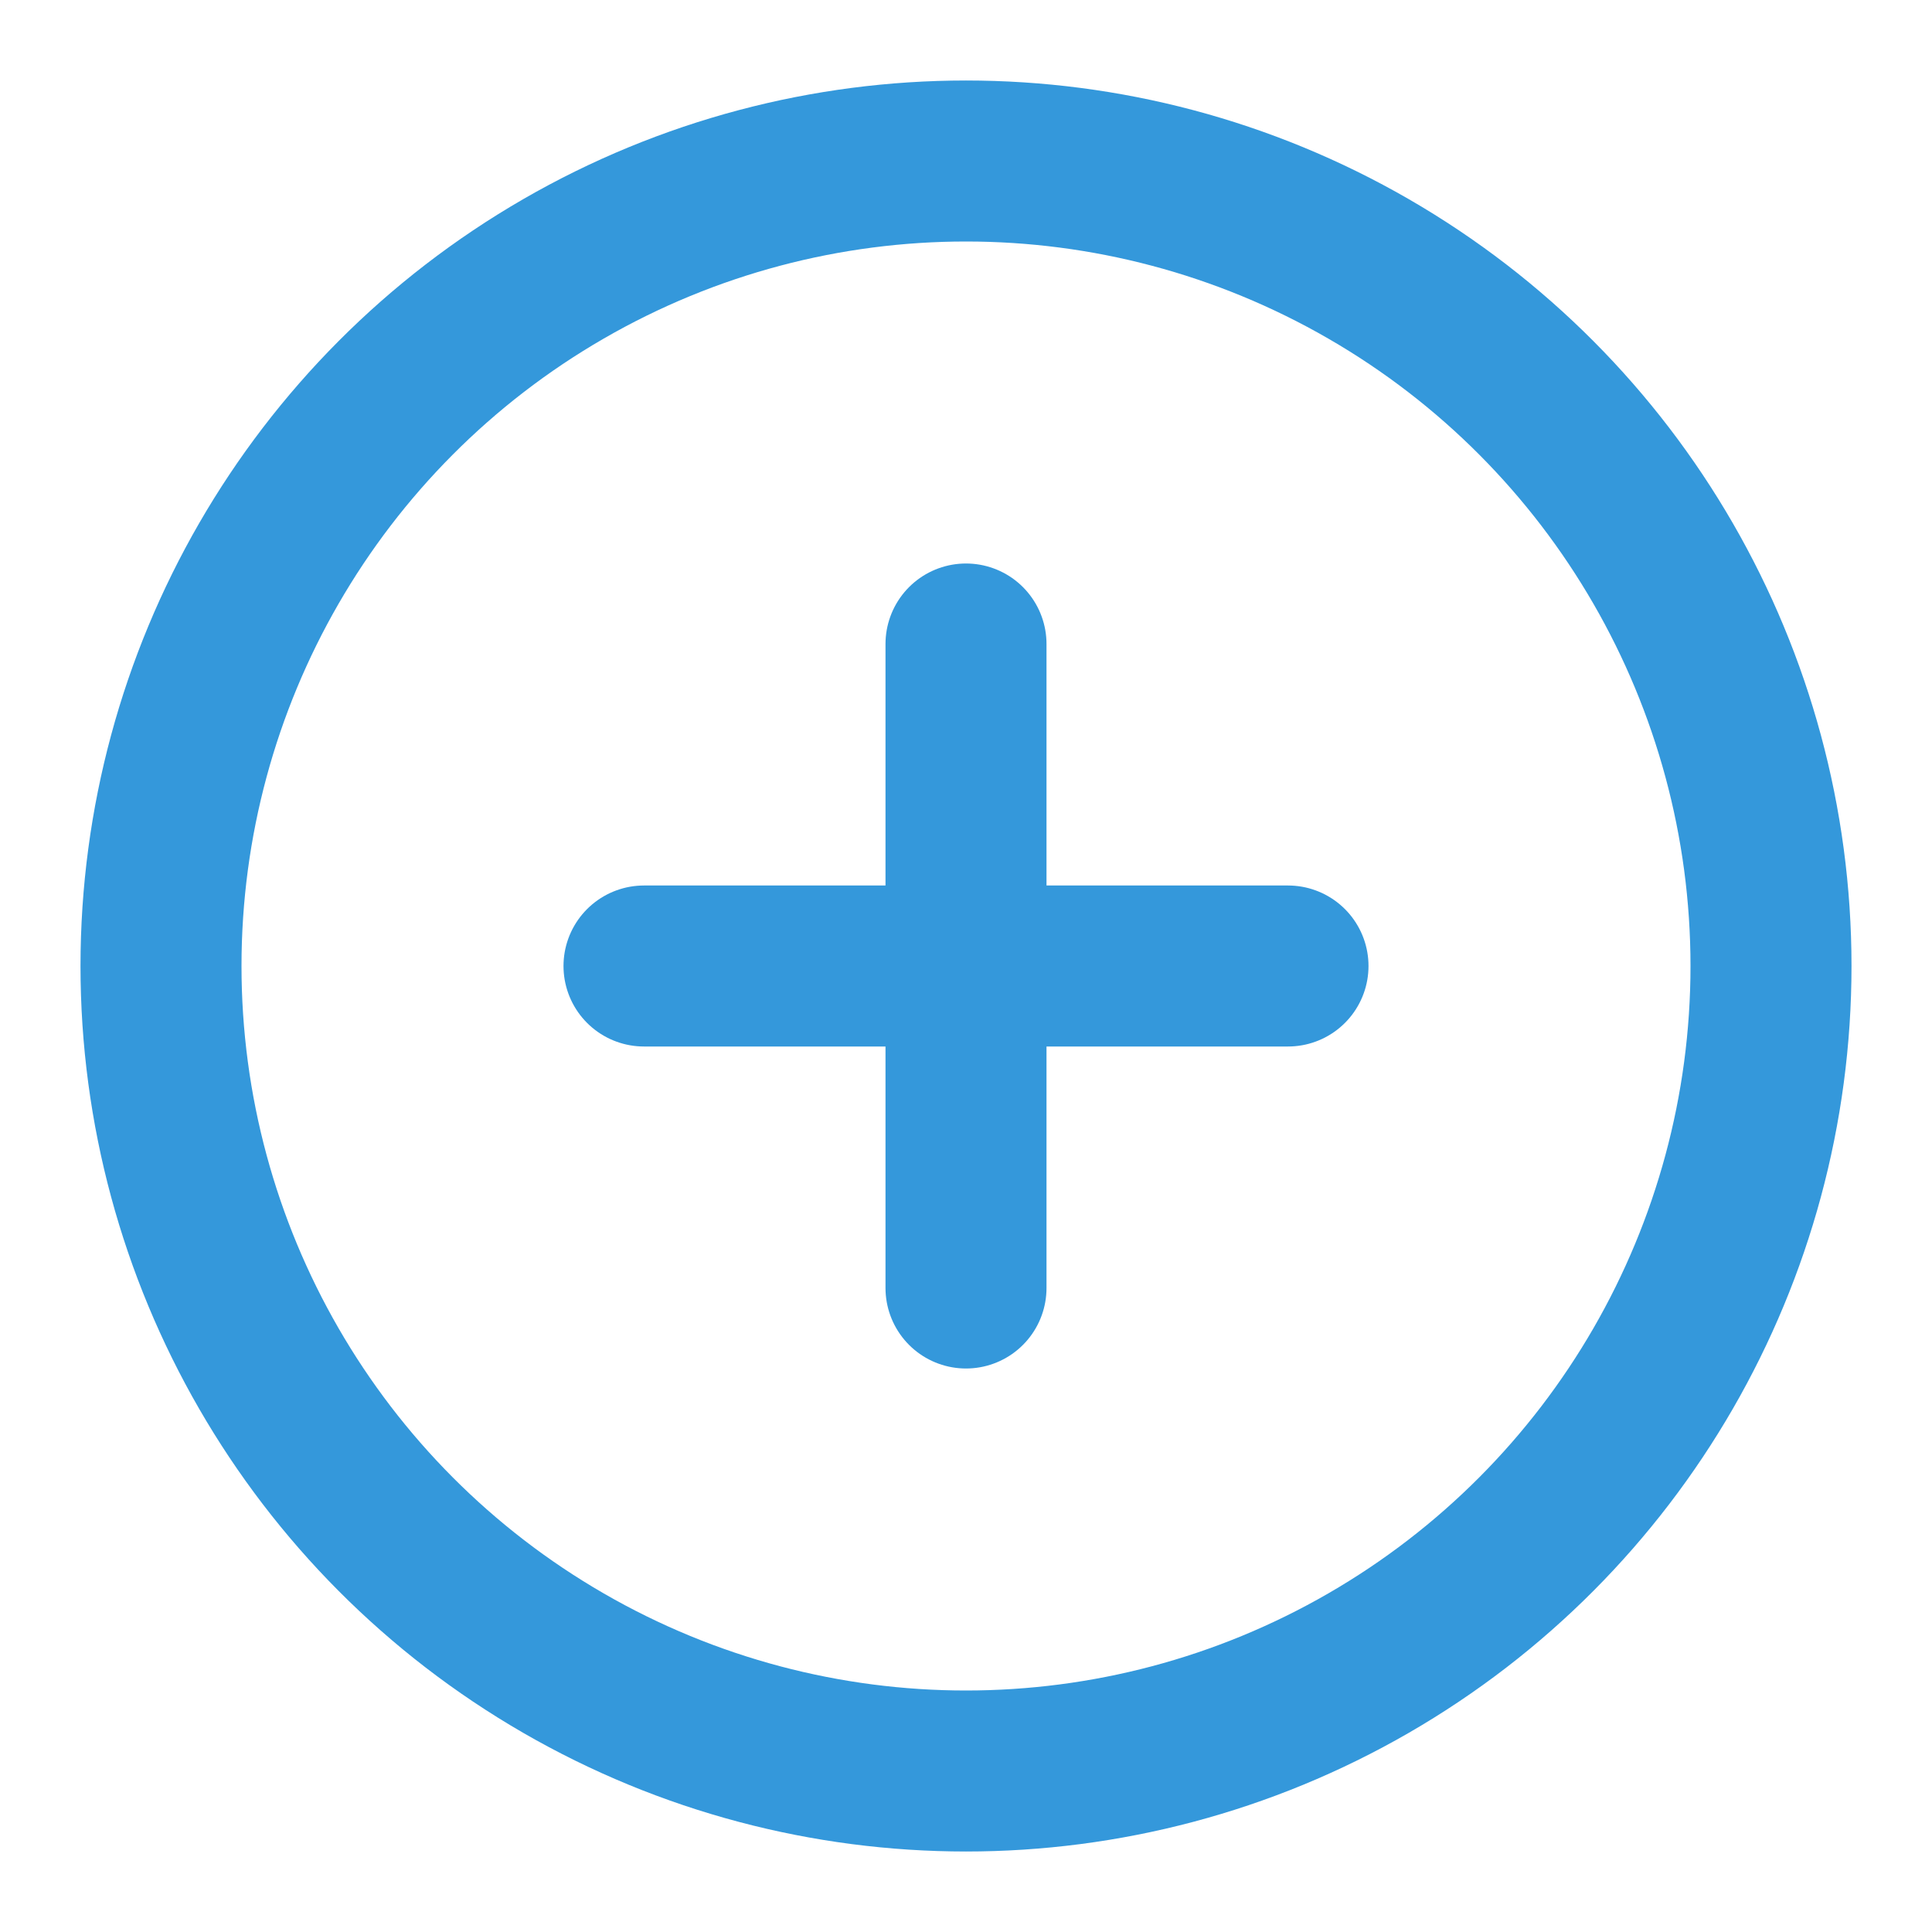 <svg xmlns="http://www.w3.org/2000/svg" width="64" height="64" viewBox="0 0 24 24" fill="none" stroke="#3498db" stroke-width="2" stroke-linecap="round" stroke-linejoin="round">
	<circle cx="12" cy="12" r="10"></circle>
	<line x1="12" y1="8" x2="12" y2="16"></line>
	<line x1="8" y1="12" x2="16" y2="12"></line>
</svg> 